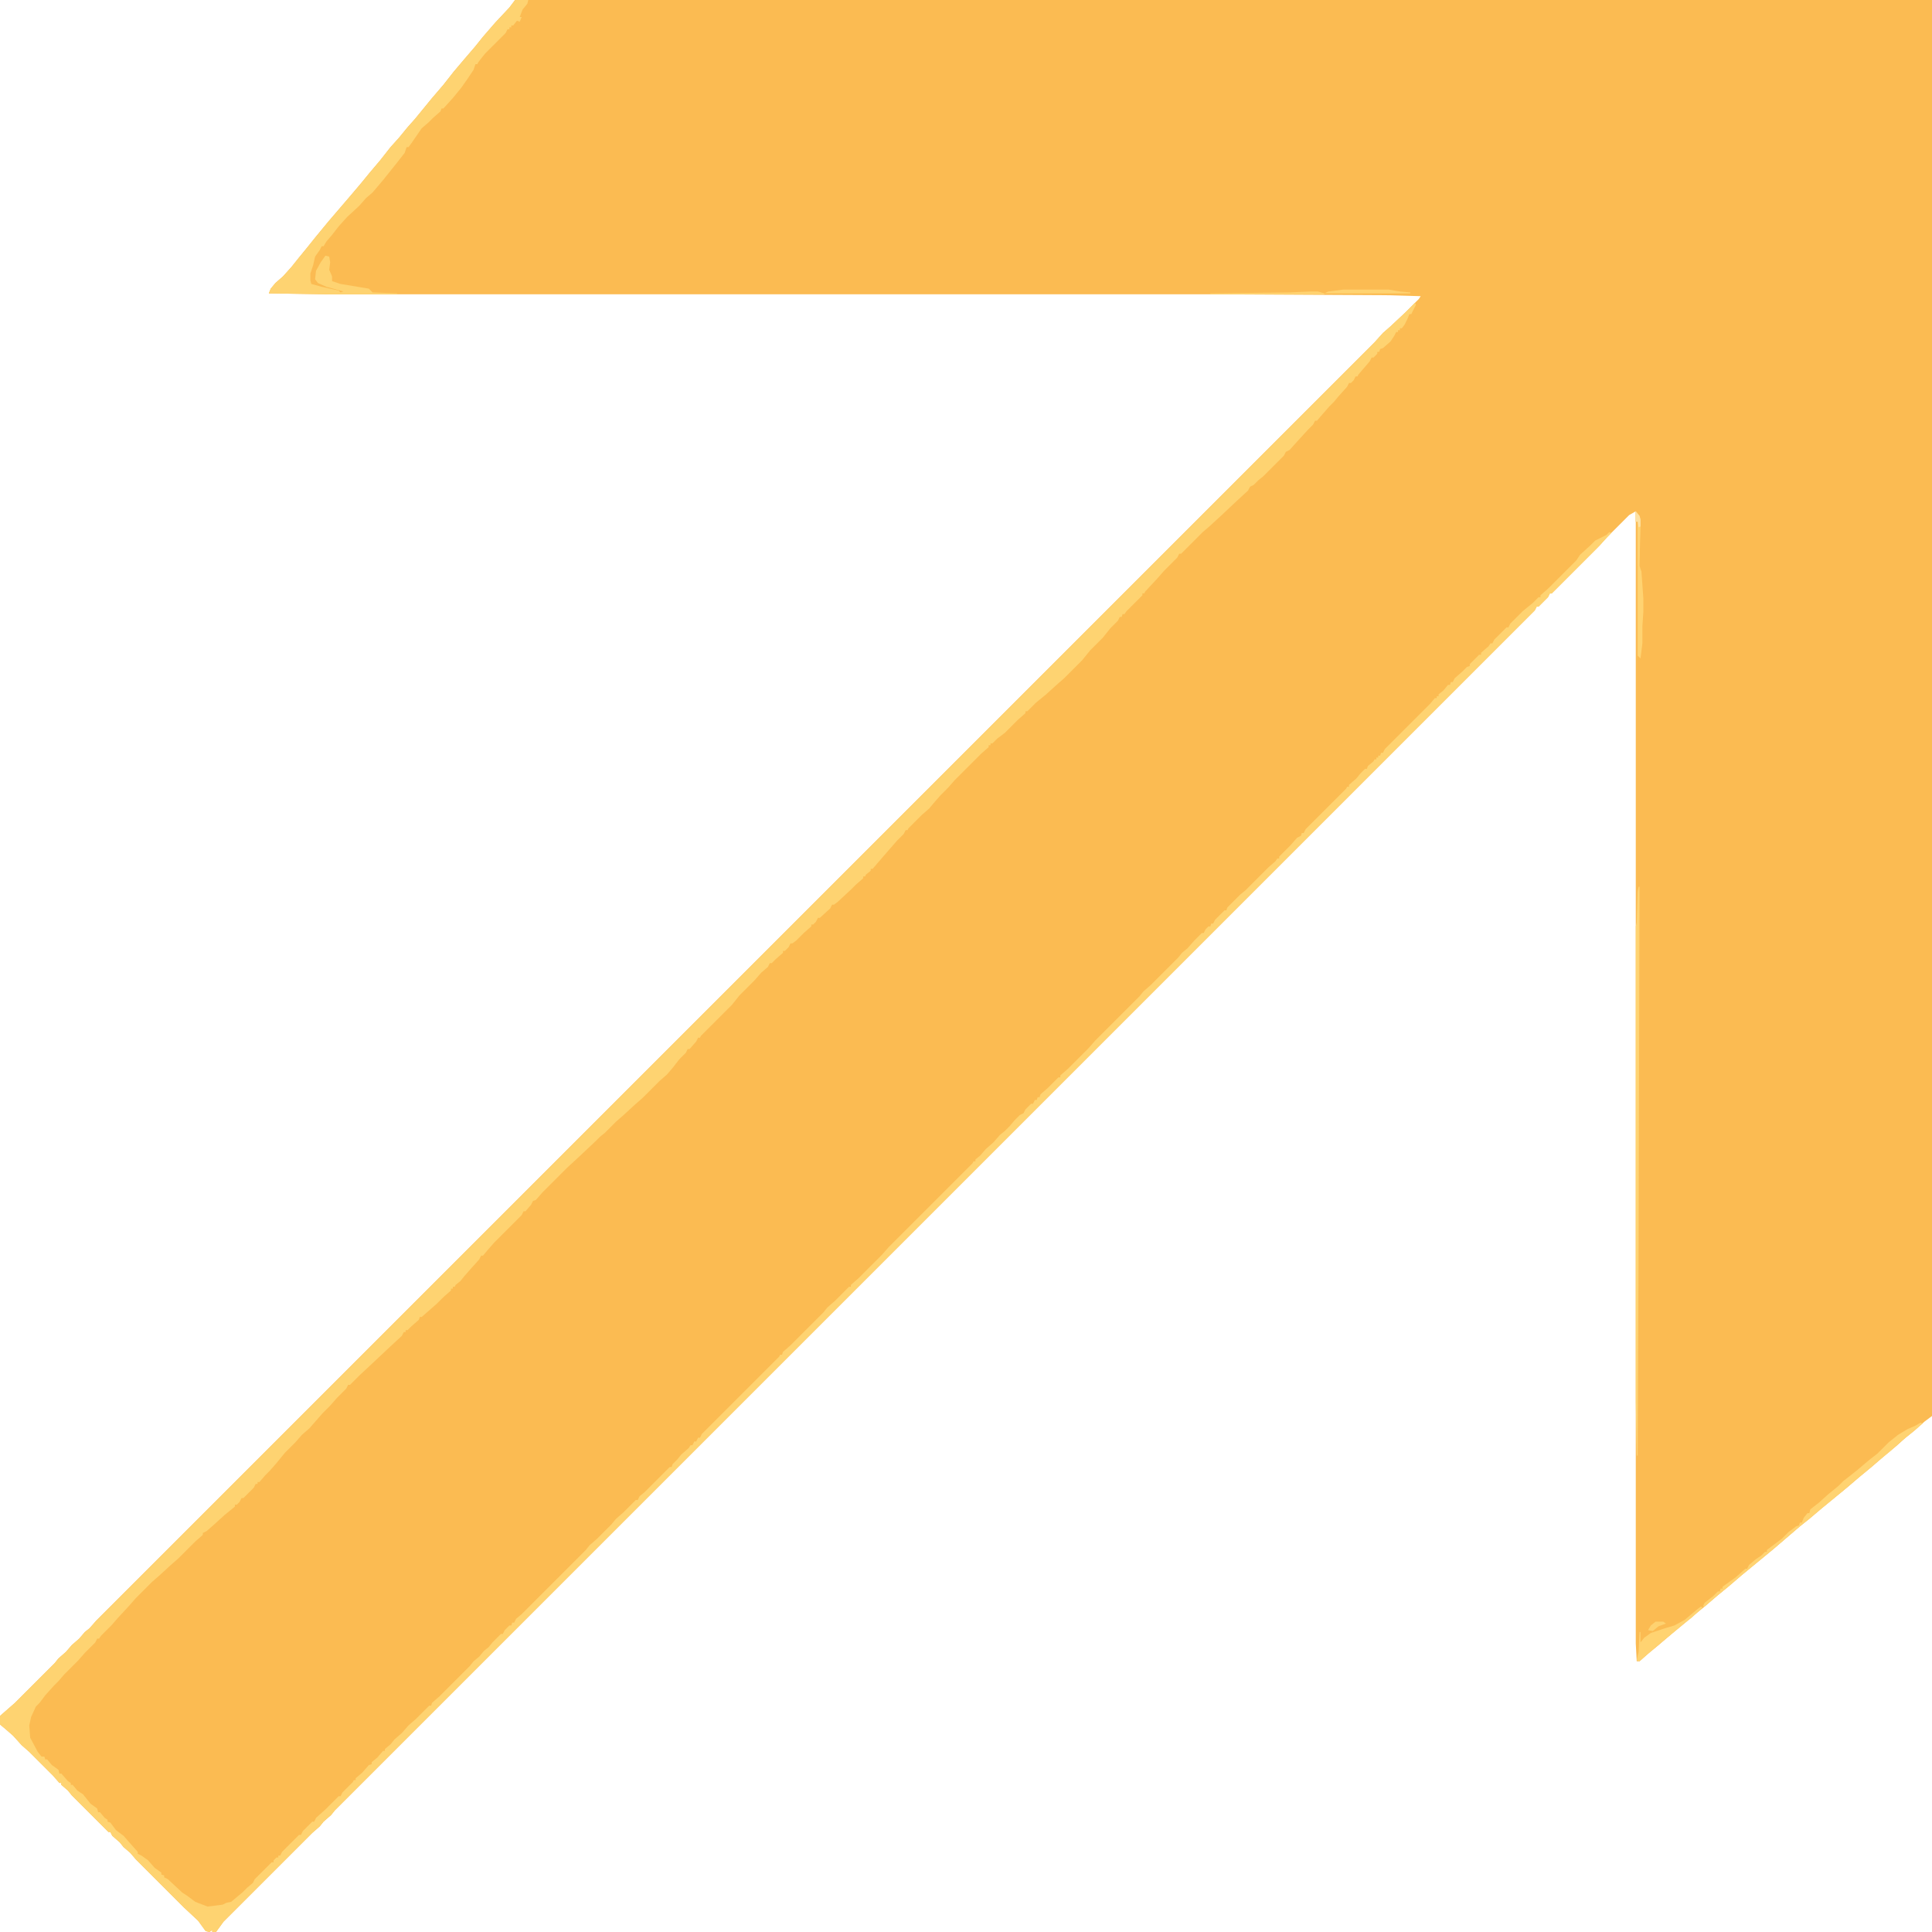 <?xml version="1.0" encoding="UTF-8"?>
<svg version="1.1" viewBox="0 0 2048 2048" width="80" height="80" xmlns="http://www.w3.org/2000/svg">
<path transform="translate(546)" d="m0 0h1502v1501l-8 6-10 9-10 8-10 9-11 9-15 13-11 9-14 12-11 9-17 14-13 11-10 8-28 24-34 28-14 12-11 9-14 12-11 9-13 11-11 9-14 12-11 9-9 8h-3l-1-19v-1200l-7 4-24 24-7 8-51 51h-2l-2 4-10 10h-2l-2 4-1272 1272-4 5-8 7-4 5-8 7-94 94-8 11h-4v-2l-3 2-4-1-8-11-15-14-51-51-6-7-7-6-4-5-8-7-2-4h-2l-39-39-4-5-7-6v-2h-2l-7-8-25-25-8-7-9-10-8-7-6-5v-9l16-14 42-42 4-5 8-7 6-7 8-7 6-7 5-4 7-8 1355-1355 9-10 8-7 16-15 14-14 2-3-33-1-190-1h-935l-63-1 2-5 5-6 8-7 9-10 8-10 9-11 8-10 14-17 24-28 11-13 9-11 11-13 11-14 9-10 9-11 8-9 18-22 12-14 11-14 11-13 12-14 8-10 13-15 15-16z" fill="#FBBB52"/>
<path transform="translate(1500,321)" d="m0 0 1 2-5 10h-2l-2 5-3 6-3 4h-2v2h-2v2h-2l-2 4-4 6-8 7-3 1-1 3h-2v2l-4 4h-2l-2 4-12 14-1 2h-2l-2 4-3 3h-2l-2 4-9 10-5 6-5 5-7 8-6 7h-2l-2 4-5 5-11 12-9 10-4 2-2 4-22 22-5 4-5 5-4 2-2 4-12 11-17 16-12 11-7 6-23 23h-2l-2 4-14 14-7 8-13 14-1 2h-2v2l-17 17-2 3h-2l-1 3h-2l-2 4-8 8-8 10-13 13-9 11-19 19-8 7-11 10-11 9-9 9h-2v2l-8 7-14 14-8 6-5 5h-2v2h-2v2l-8 7-28 28-7 8-8 8-7 8-5 6-8 7-14 14-1 2h-2l-2 4-7 7-7 8-13 15-6 7h-2v2l-5 4-1 2h-2v2l-8 7-5 5-14 13-4 3h-2l-2 4-11 10h-2l-2 4-3 3h-2v2l-8 7-8 8-4 3h-2l-2 4-4 4h-2v2l-8 7-4 4h-2l-2 4-7 6-7 8-16 16-8 10-33 33-1 2h-2l-2 4-7 8h-2l-2 4-7 7-7 9-6 7-8 7-18 18-8 7-12 11-8 7-12 12-5 4-5 5-17 16-13 12-26 26-7 8-3 1-2 4-6 7h-2l-2 4-29 29-7 8-5 6h-2l-2 4-9 10-7 8-4 5-5 4-1 2h-2v2h-2v2l-8 7-7 7-16 14h-2l-1 3-8 7-4 4h-2v2h-2l-2 4-13 12-17 16-15 14-10 10h-2l-2 4-10 10-7 8-8 8-14 16-8 7-7 8-11 11-9 11-7 8-5 5-6 7h-2v2h-2l-2 4-11 11h-2l-2 4-3 3h-2v2l-11 9-11 10-8 7-4 2v2l-8 7-18 18-8 7-12 11-8 7-17 17-7 8-12 13-7 8-11 11-2 3h-2l-2 4-11 11-7 8-15 15-6 7-5 5-9 10-6 8-4 4-5 11-2 9 1 13 8 15 4 5h3l1 3h2l5 6 7 5 1 4h2l7 8 3 2v2h2l5 6 6 4 8 10 7 5 1 4h2l5 6 3 2v2l3 1 6 8 8 6 7 8 8 9v2l4 2 7 5 7 8 7 5v2l3 1v2l4 2 15 14 6 4 8 6 13 5 16-2 4-2 5-1 12-10 5-5 6-5 2-4 18-18h2v-2l3-3h2v-2h2l2-4 18-18h2l2-4 10-10h2l2-4 10-9 14-14h2l2-4 11-11 1-2h2v-2l7-6 7-8 3-1v-2l6-5 6-7h2v-2l6-5 4-5 8-7 7-8 8-7 14-14h2l1-3 8-7 32-32 4-5 6-5 5-6 5-4 4-5 9-9h2l2-4 5-5h2l1-3h2l2-4 6-5 68-68 4-5 8-7 15-15 5-6 8-7 13-13h2l2-4 5-4 27-27h2l1-3 5-5 4-5 8-7 2-3h2l2-4h2l2-4h2l2-4 82-82 1-2h2l1-3 8-7 35-35 4-5 8-7 15-15h2v-2l8-7 25-25 7-8 89-89 1-2h2v-2l5-4 6-7 8-7 7-8 5-4 5-5 6-7 5-5 4-2 2-4 6-6h2l2-4h2l1-3h2l1-3 8-7 11-11h2v-2l8-7 22-22 7-8 47-47 4-5 8-7 29-29 4-5 6-5 7-8 8-8h2l2-4 3-3h2l1-3h2l2-4 10-10h2l1-3 14-14 5-4 25-25 7-6 2-3h2v-2l12-12 7-8 4-2 1-3h2l2-4 43-43 1-2h2v-2l8-7 4-5 5-5h2l1-3 6-5 1-2h2v-2h2v-2h2l1-3h2l2-4 48-48 5-6h2v-2h2v-2l5-4 5-6h2l1-3h2l2-4 8-7 5-5 3-1v-2l10-10h2v-2l8-7 2-3h2l2-4 13-13h2l2-4 13-13 11-9 6-6h2v-2l8-7 30-30 4-6 11-10 5-5 12-6 3-3 2 1-15 16-48 48h-2l-2 4-10 10h-2l-2 4-1272 1272-4 5-8 7-4 5-8 7-94 94-8 11h-4v-2l-3 2-4-1-8-11-15-14-51-51-6-7-7-6-4-5-8-7-2-4h-2l-39-39-4-5-7-6v-2h-2l-7-8-25-25-8-7-9-10-8-7-6-5v-9l16-14 42-42 4-5 8-7 6-7 8-7 6-7 5-4 7-8 1355-1355 9-10 8-7 16-15z" fill="#FED371"/>
<path transform="translate(546)" d="m0 0h14l-1 4-5 6-3 8h2l-2 5-3-1-4 5h-2v2h-2v2h-2l-2 4-22 22-7 9-1 2h-2l-2 6-6 9-7 10-9 11-10 11h-2l-1 3-8 7-5 5-7 6-11 16-3 4h-2l-2 6-7 9-16 20-11 13-7 6-7 8-13 12-9 10-7 9-6 7-3 5h-2l-2 4-5 7-2 9-3 9v7l1 4 11 3 18 4 2 2 3-1-18-5-9-4-3-4 1-9 5-9 5-7 4 1 1 6-1 8 3 7v5l9 3 30 5 4 4 26 1v1h-73l-63-1 2-5 5-6 8-7 9-10 8-10 9-11 8-10 14-17 24-28 11-13 9-11 11-13 11-14 9-10 9-11 8-9 18-22 12-14 11-14 11-13 12-14 8-10 13-15 15-16z" fill="#FED371"/>
<path transform="translate(1737,940)" d="m0 0h1l-1 384-1 219h-1l-1-57v-504l1-4 1-33z" fill="#FFD371"/>
<path transform="translate(2036,1508)" d="m0 0 2 1-13 11-11 9-11 10-11 9-14 12-11 9-14 12-22 18-13 11-10 8-28 24-34 28-14 12-11 9-14 12h-2l2-4 9-7 5-5h2l1-3h2v-2l14-10 10-9h2l2-4 7-6 6-4 4-4h2v-2l16-12 7-7 8-6 3-1 1-3h2l2-5 4-5h2l1-4 9-7 10-9 11-9 5-5 14-11 13-11 9-7 12-12 10-8 10-6 9-4z" fill="#FFD371"/>
<path transform="translate(1803,1703)" d="m0 0 2 1-12 11-9 7-13 11-11 9-14 12-8 7-3-1 2-9 1-21h1v11l4-5 7-5 15-5 10-3 11-6 13-11z" fill="#FFD371"/>
<path transform="translate(1734,542)" d="m0 0 4 5 1 4-1 49 2 6 2 28v15l-1 15v18l-2 16-3-3v-142h-2z" fill="#FFD371"/>
<path transform="translate(1424,307)" d="m0 0h48l12 2 11 1v1h-91l4-2z" fill="#FFD371"/>
<path transform="translate(1389,309)" d="m0 0h8l7 2v1h-121v-1l84-1z" fill="#FFD371"/>
<path transform="translate(1734,542)" d="m0 0 4 5 1 4-1 37-1 12h-1v-47h-2z" fill="#FFD371"/>
<path transform="translate(1755,1719)" d="m0 0h8l3 2-8 3-6 5-5-1 3-5z" fill="#FED270"/>
<path transform="translate(1734,542)" d="m0 0 4 5 1 4v7l-2 1-1-6h-2z" fill="#FEE1A1"/>
</svg>
